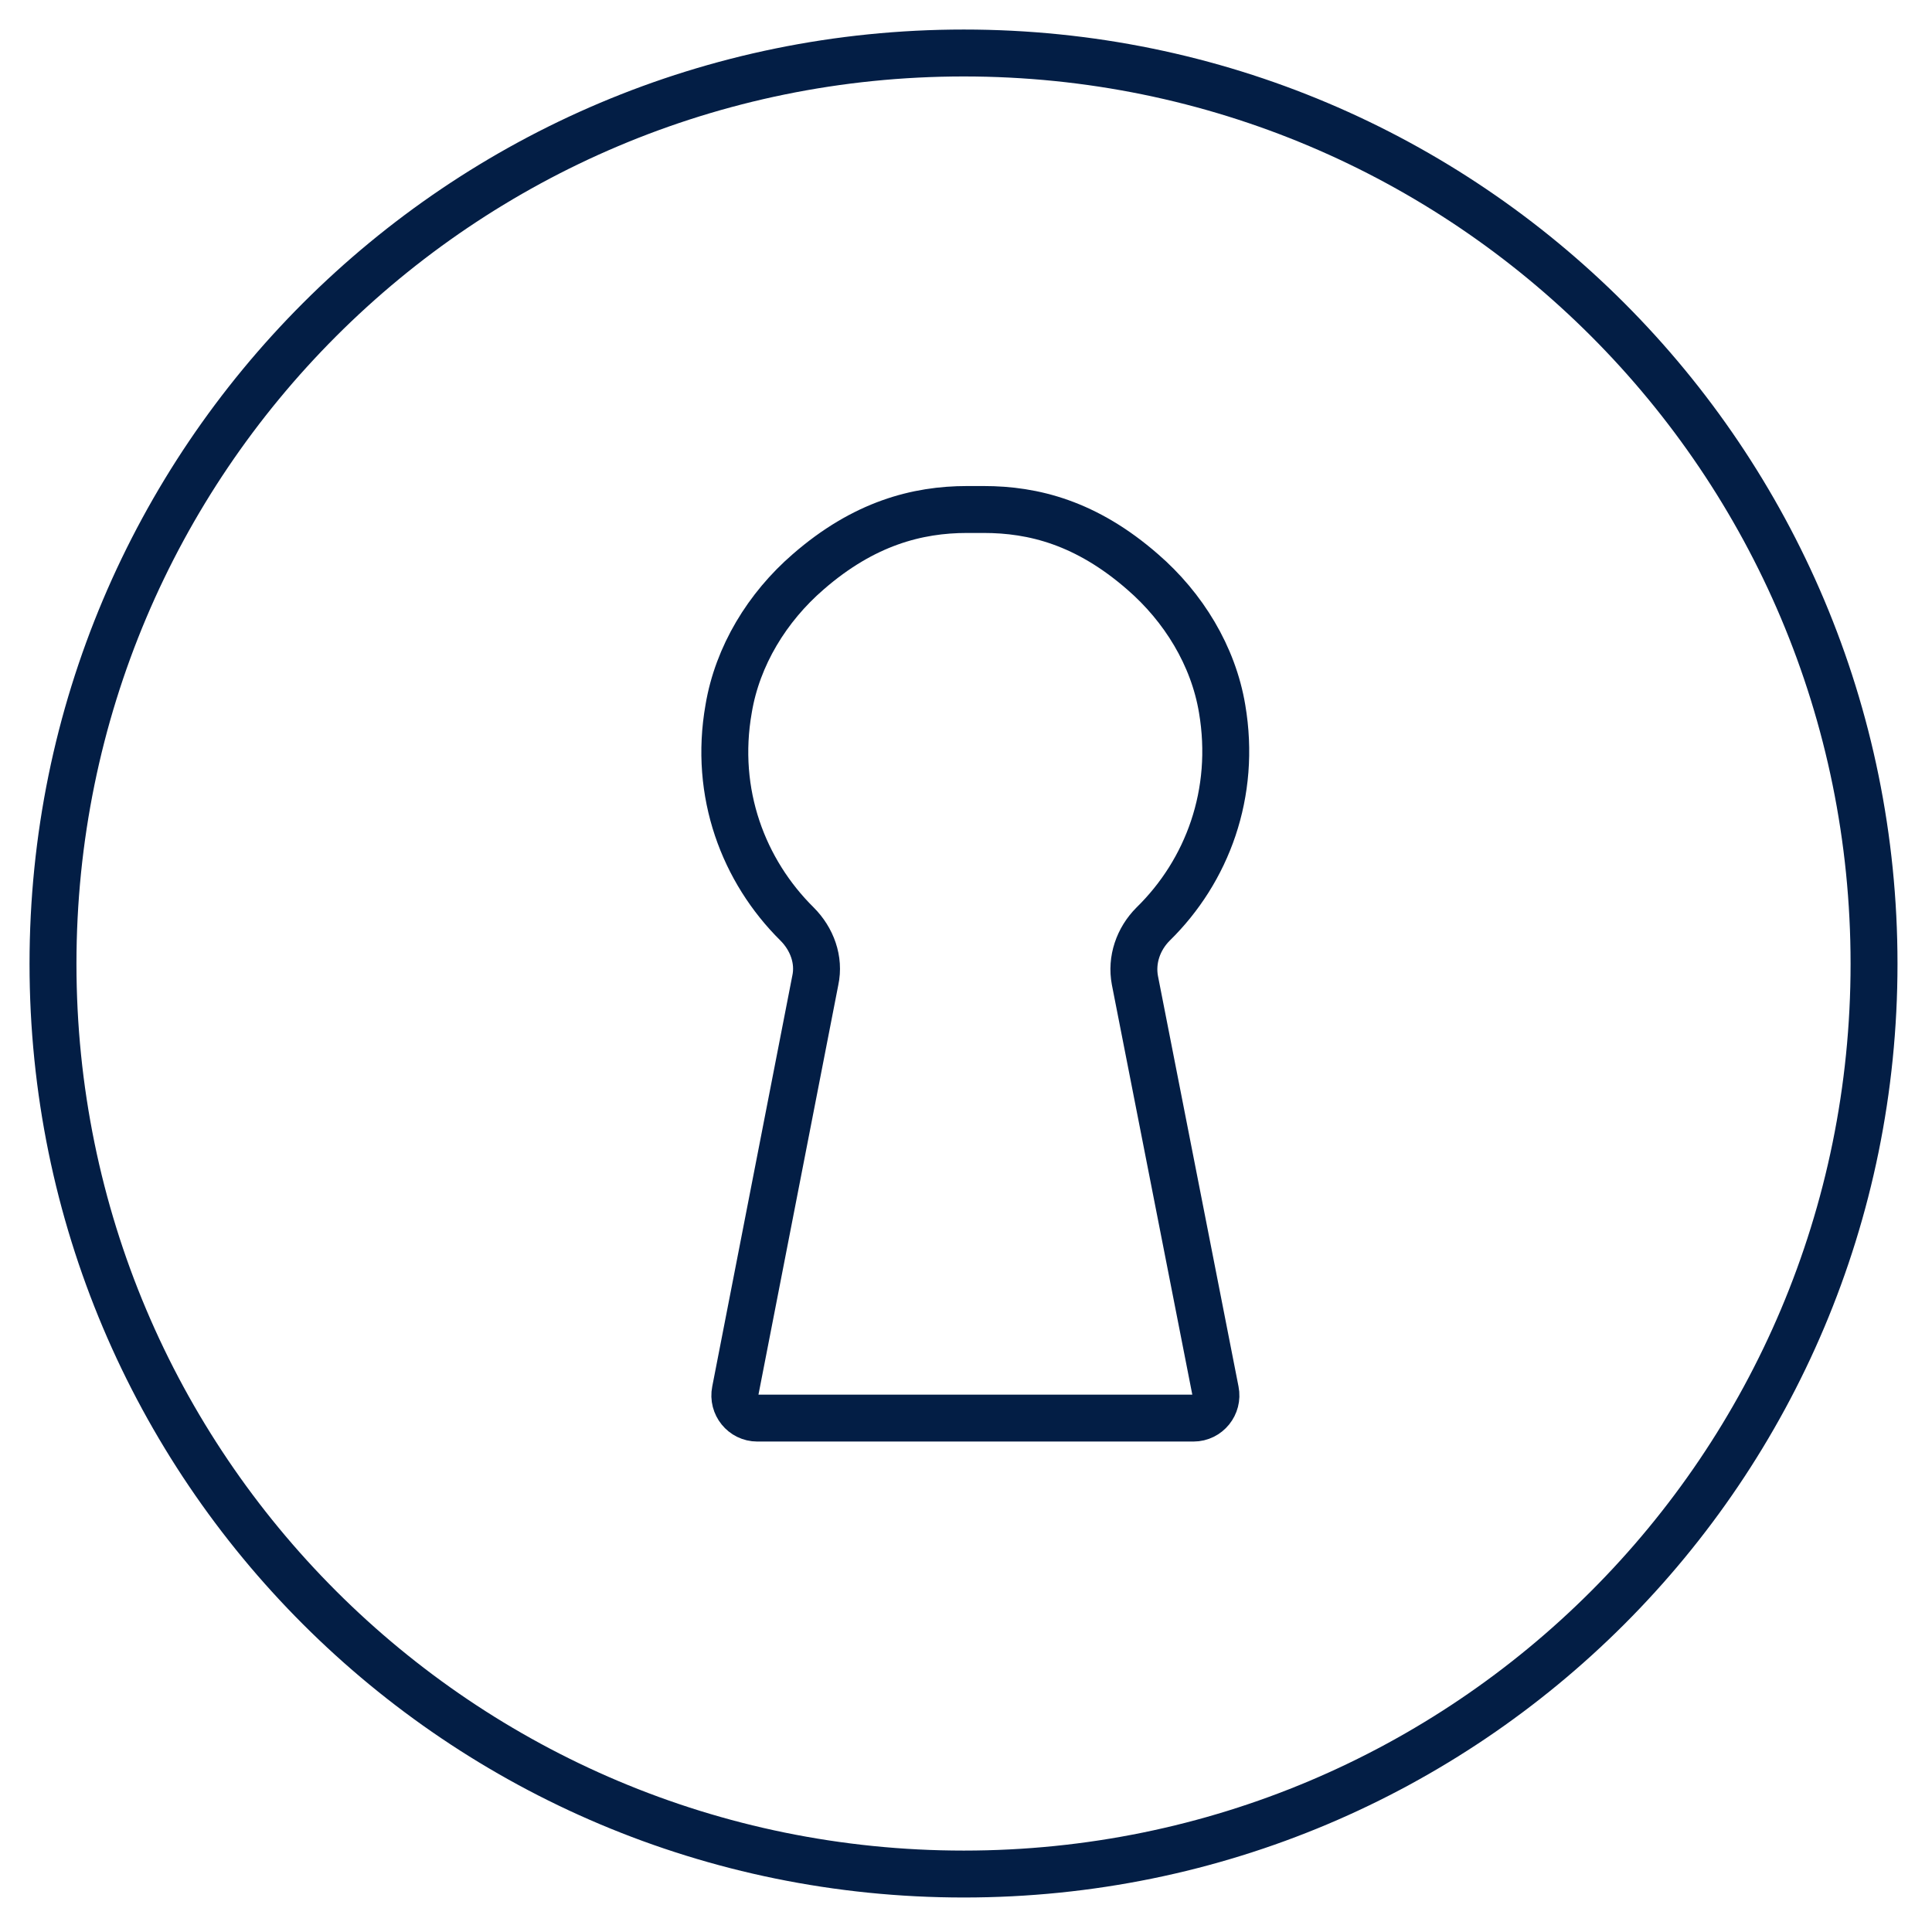 <svg version="1.2" xmlns="http://www.w3.org/2000/svg" viewBox="0 0 350 350" width="350" height="350">
	<title>AD Safe and compliant-svg</title>
	<style>
		.s0 { fill: none;stroke: #031e45;stroke-linejoin: round;stroke-width: 8.5 } 
	</style>
	<path id="Layer" fill-rule="evenodd" class="s0" d="m174.6 339.5c-91.2 0-165-73.7-165-164.9 0-91.2 73.8-165 165-165 91.2 0 164.9 73.8 164.9 165 0 91.2-73.7 164.9-164.9 164.9z"/>
	<path id="Layer" fill-rule="evenodd" class="s0" d="m178.2 92.3c9 0 18.6 2.4 28.8 11.3 7.4 6.4 12.8 15.2 14.4 24.8 2.6 15.3-2.7 29.4-12.5 39-2.7 2.7-4 6.5-3.3 10.2l14.6 74.4c0.5 2.5-1.4 4.9-4 4.9h-38-3-38c-2.6 0-4.5-2.4-4-4.9l14.5-74.4c0.8-3.7-0.6-7.5-3.3-10.2-9.7-9.6-15.1-23.7-12.4-39 1.6-9.6 7-18.4 14.4-24.8 10.1-8.8 19.8-11.3 28.8-11.3z"/>
</svg>